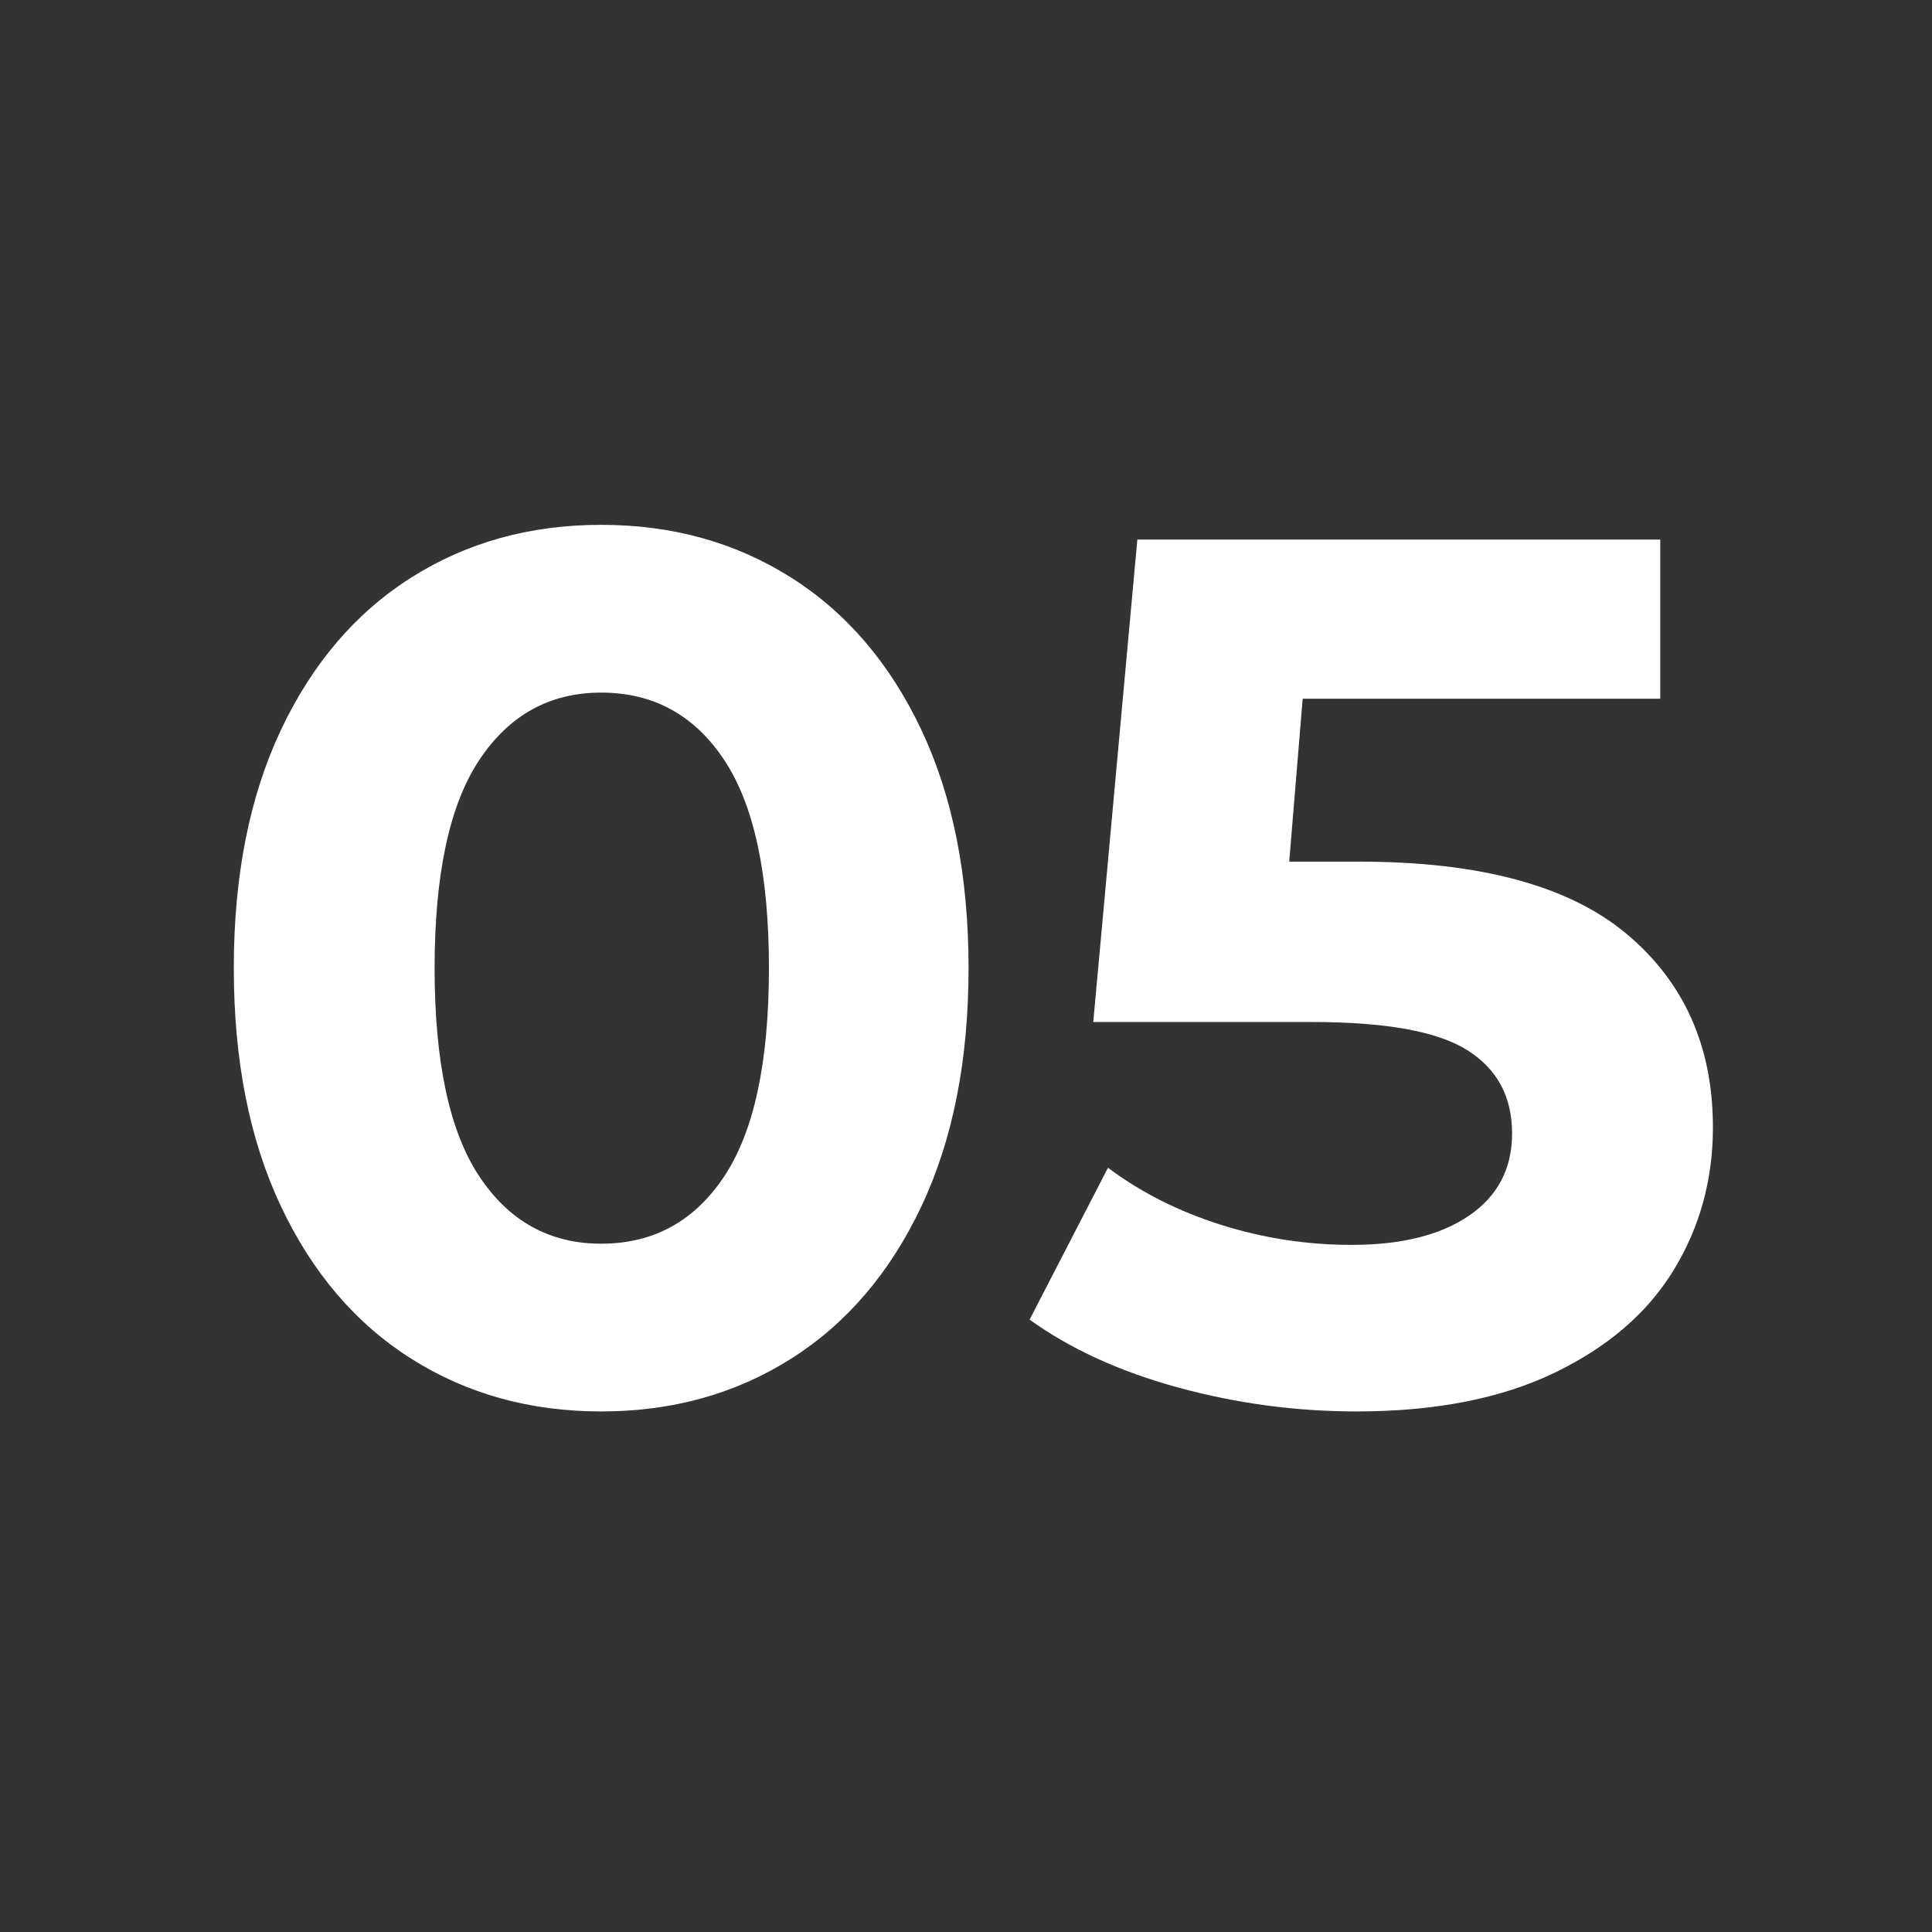 <svg xmlns="http://www.w3.org/2000/svg" xmlns:xlink="http://www.w3.org/1999/xlink" width="1080" viewBox="0 0 810 810" height="1080" preserveAspectRatio="xMidYMid meet"><rect x="0" y="0" width="810" height="810" fill="#333333" stroke="none"/><defs><g></g></defs><g fill="#ffffff" fill-opacity="1"><g transform="translate(77.99, 585.598)"><g><path d="M 174.047 6.156 C 144.266 6.156 117.738 -1.203 94.469 -15.922 C 71.195 -30.641 52.973 -51.945 39.797 -79.844 C 26.617 -107.738 20.031 -141.023 20.031 -179.703 C 20.031 -218.379 26.617 -251.664 39.797 -279.562 C 52.973 -307.457 71.195 -328.766 94.469 -343.484 C 117.738 -358.203 144.266 -365.562 174.047 -365.562 C 203.828 -365.562 230.352 -358.203 253.625 -343.484 C 276.906 -328.766 295.133 -307.457 308.312 -279.562 C 321.488 -251.664 328.078 -218.379 328.078 -179.703 C 328.078 -141.023 321.488 -107.738 308.312 -79.844 C 295.133 -51.945 276.906 -30.641 253.625 -15.922 C 230.352 -1.203 203.828 6.156 174.047 6.156 Z M 174.047 -64.172 C 195.953 -64.172 213.148 -73.582 225.641 -92.406 C 238.141 -111.238 244.391 -140.336 244.391 -179.703 C 244.391 -219.055 238.141 -248.145 225.641 -266.969 C 213.148 -285.801 195.953 -295.219 174.047 -295.219 C 152.484 -295.219 135.453 -285.801 122.953 -266.969 C 110.461 -248.145 104.219 -219.055 104.219 -179.703 C 104.219 -140.336 110.461 -111.238 122.953 -92.406 C 135.453 -73.582 152.484 -64.172 174.047 -64.172 Z M 174.047 -64.172 "></path></g></g></g><g fill="#ffffff" fill-opacity="1"><g transform="translate(426.526, 585.598)"><g><path d="M 143.25 -224.359 C 193.906 -224.359 231.297 -214.258 255.422 -194.062 C 279.555 -173.875 291.625 -146.836 291.625 -112.953 C 291.625 -91.047 286.145 -71.109 275.188 -53.141 C 264.238 -35.172 247.551 -20.797 225.125 -10.016 C 202.707 0.766 175.07 6.156 142.219 6.156 C 116.883 6.156 91.984 2.82 67.516 -3.844 C 43.047 -10.52 22.254 -20.02 5.141 -32.344 L 38 -96.016 C 51.688 -85.742 67.426 -77.785 85.219 -72.141 C 103.02 -66.492 121.336 -63.672 140.172 -63.672 C 161.047 -63.672 177.473 -67.773 189.453 -75.984 C 201.43 -84.203 207.422 -95.672 207.422 -110.391 C 207.422 -125.785 201.172 -137.422 188.672 -145.297 C 176.18 -153.172 154.535 -157.109 123.734 -157.109 L 31.828 -157.109 L 50.312 -359.391 L 269.547 -359.391 L 269.547 -292.656 L 119.625 -292.656 L 113.984 -224.359 Z M 143.25 -224.359 "></path></g></g></g></svg>